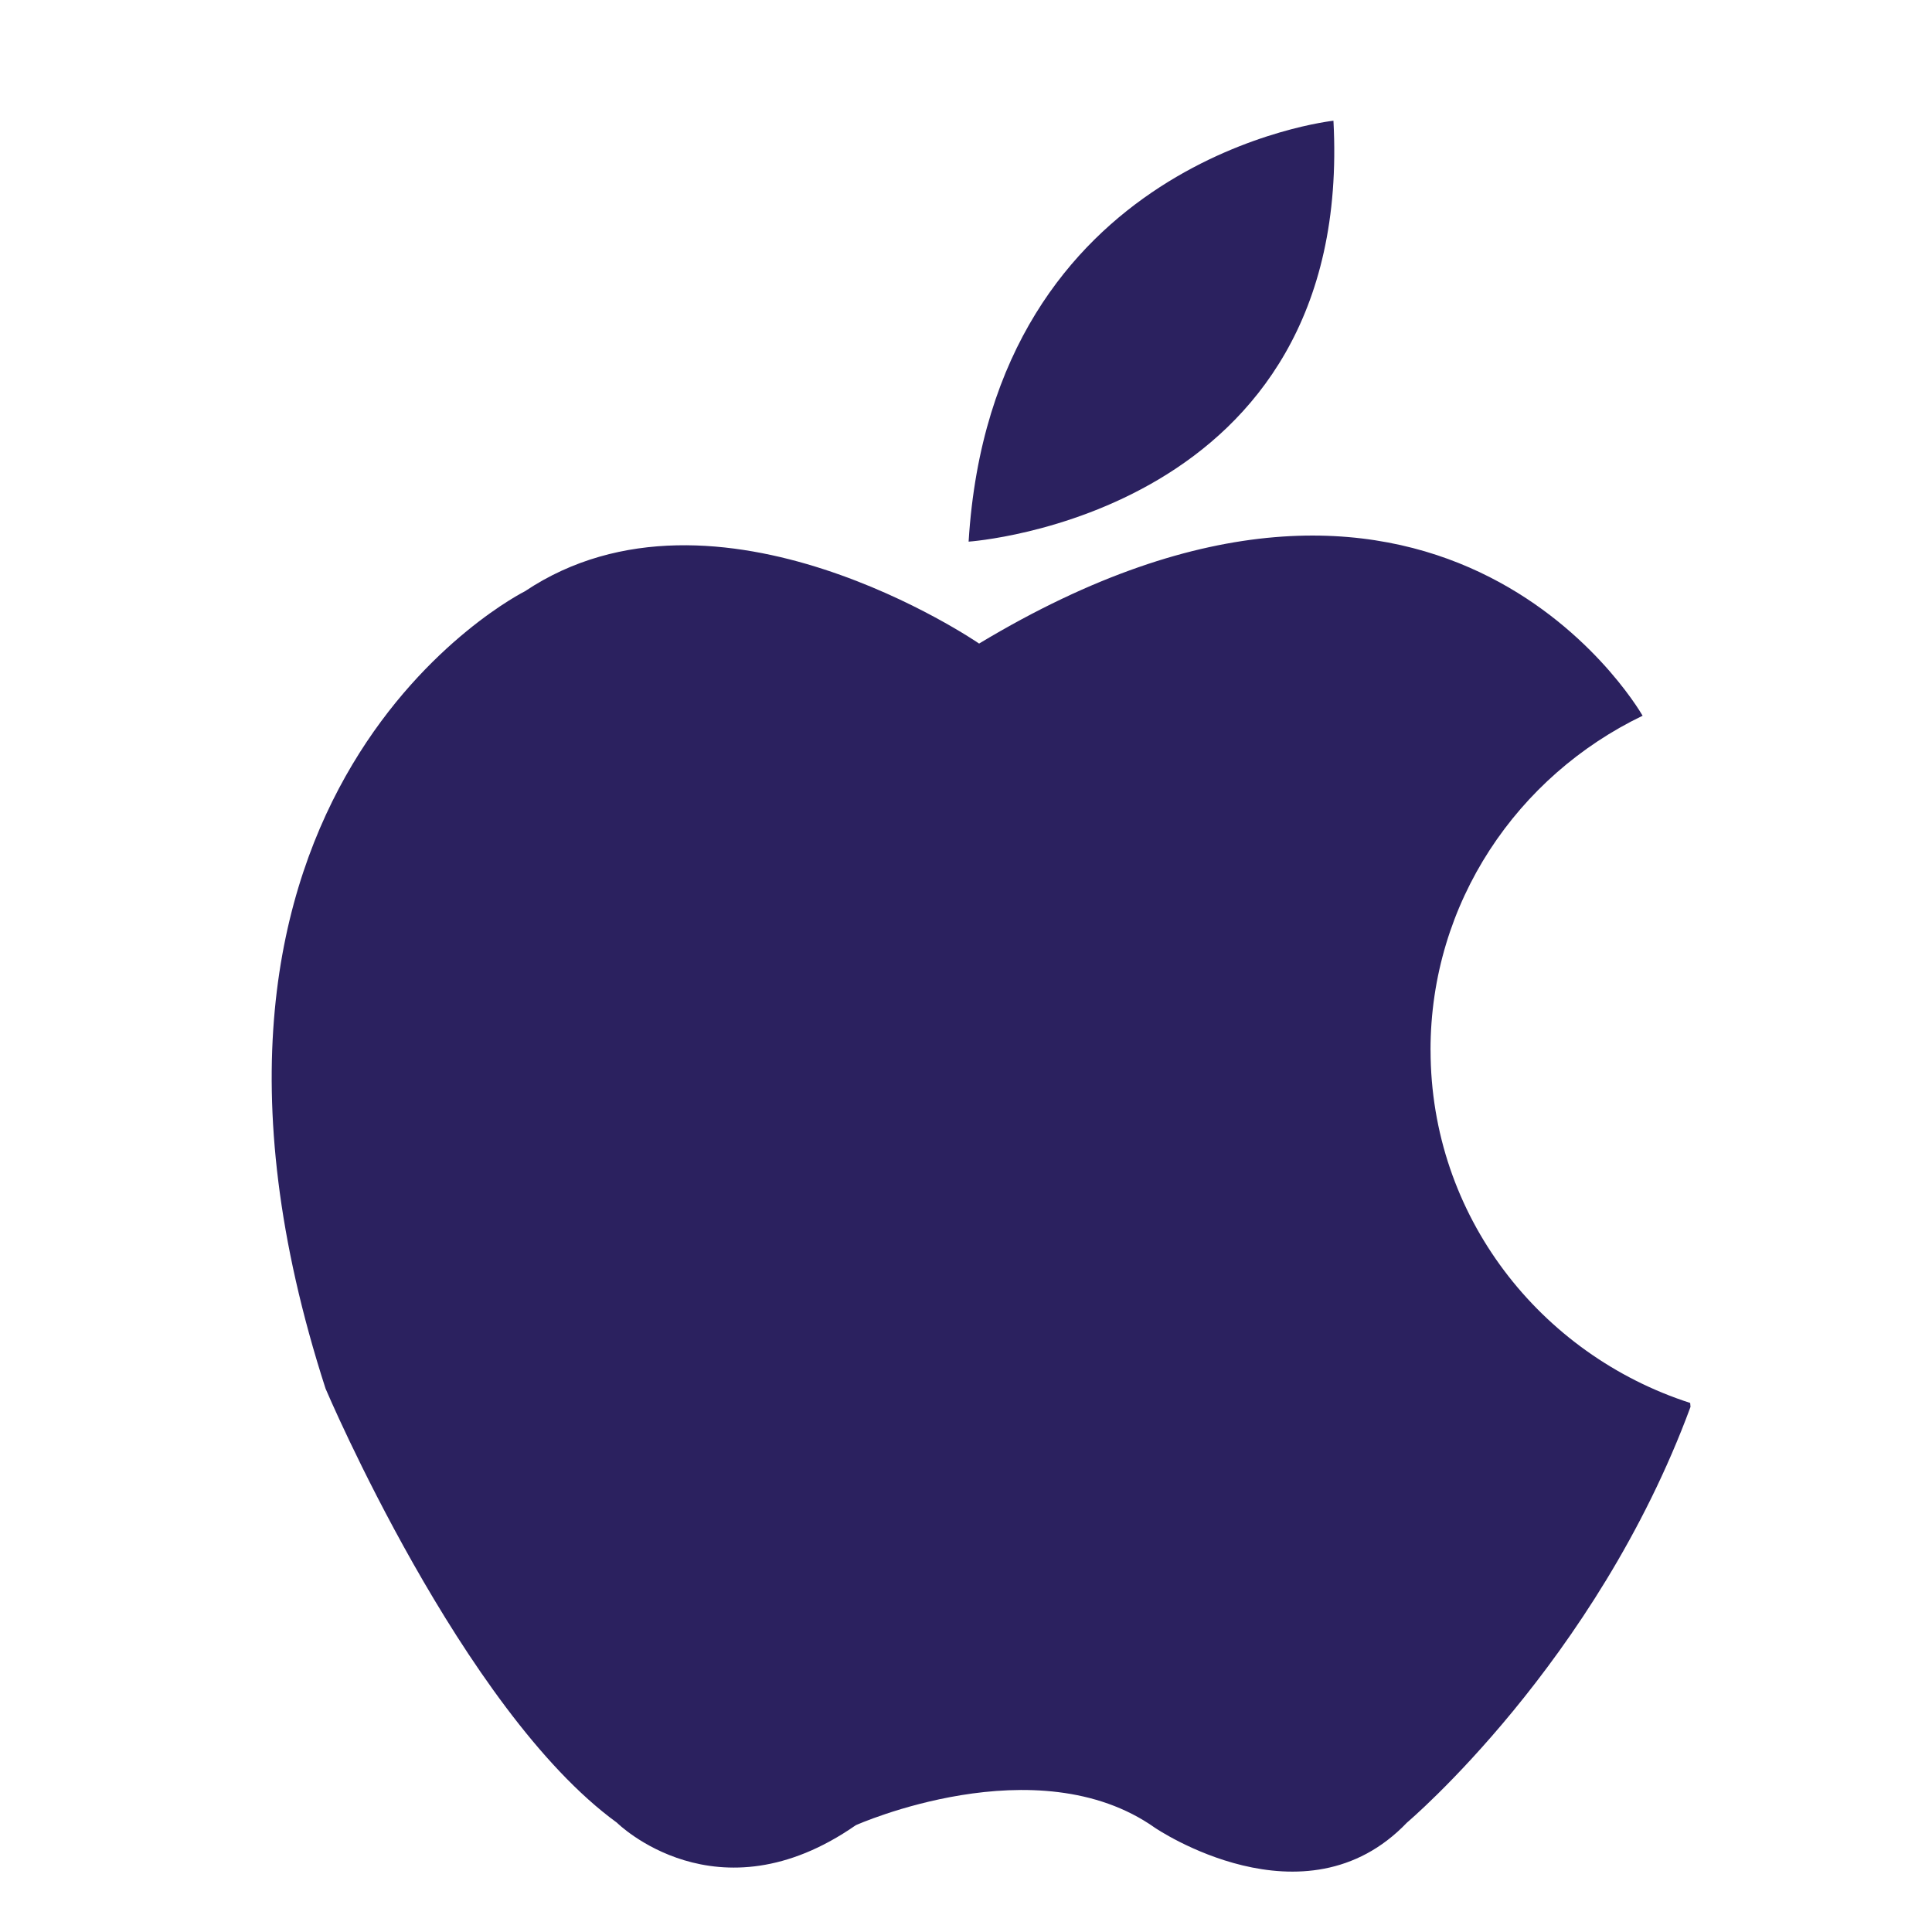 <svg xmlns="http://www.w3.org/2000/svg" width="37" height="37" viewBox="0 0 37 37" fill="none">
<path fill-rule="evenodd" clip-rule="evenodd" d="M27.397 20.11C27.397 23.283 29.493 25.941 32.369 26.868L32.375 26.944C30.564 31.849 26.945 34.905 26.945 34.905C24.984 36.957 22.12 35.005 22.12 35.005C19.857 33.404 16.389 34.955 16.389 34.955C13.725 36.809 11.814 34.906 11.814 34.906C8.848 32.752 6.235 26.594 6.235 26.594C2.514 15.078 10.054 11.323 10.054 11.323C13.725 8.868 18.751 12.325 18.751 12.325C27.5 7.057 31.331 13.488 31.458 13.707C29.062 14.86 27.396 17.282 27.396 20.11H27.397ZM18.55 10.373C19.003 3.013 25.537 2.312 25.537 2.312C25.939 9.873 18.55 10.373 18.55 10.373Z" fill="#2B215F"/>
</svg>